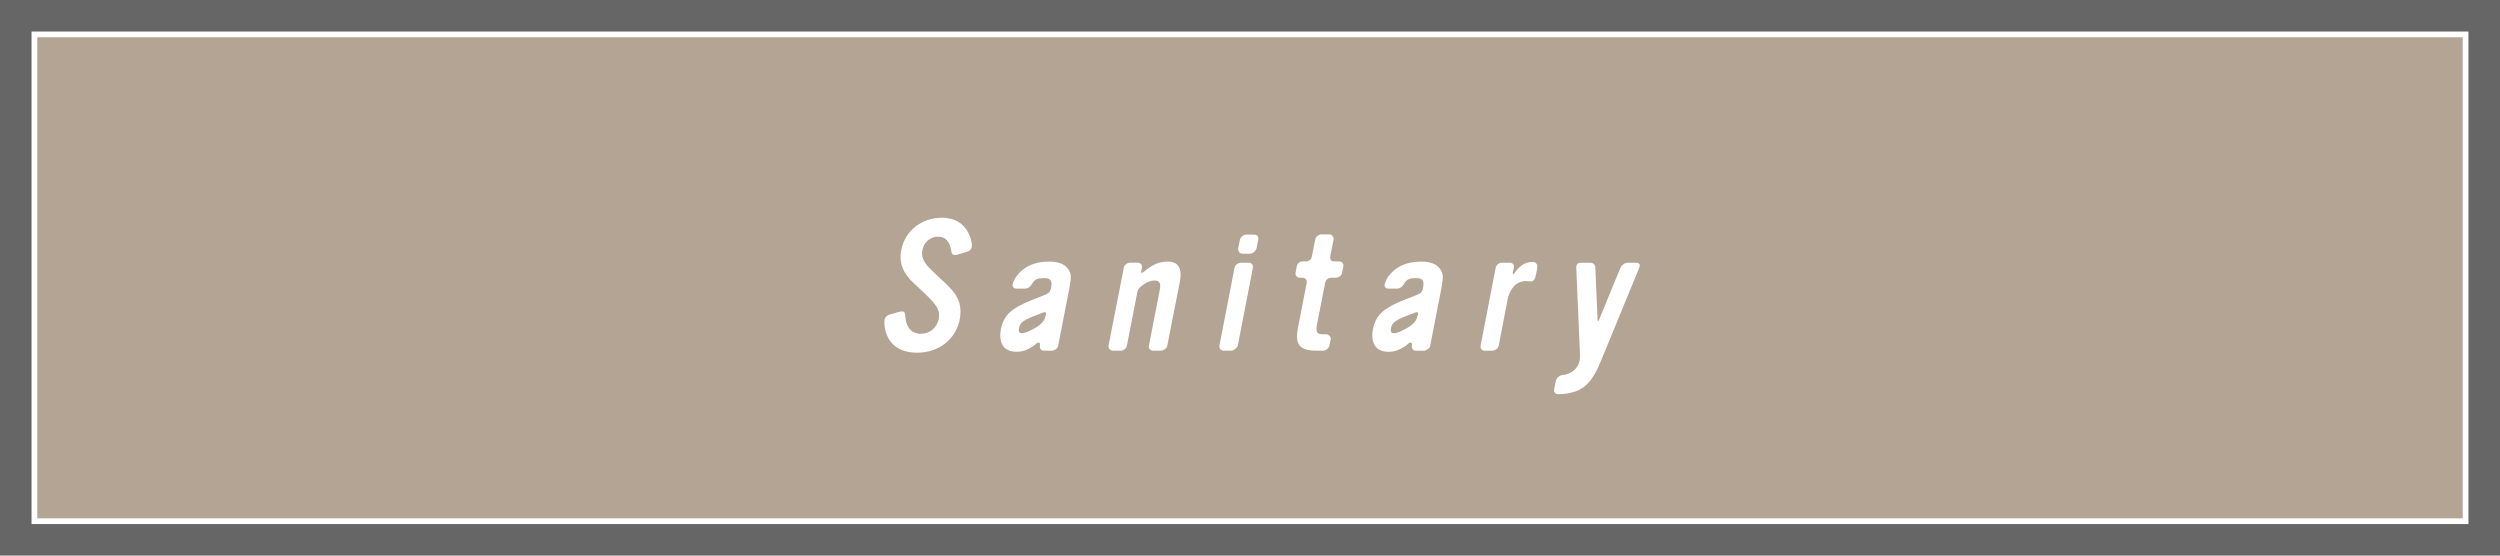 <?xml version="1.0" encoding="UTF-8"?><svg id="b" xmlns="http://www.w3.org/2000/svg" width="217.894" height="48.425" viewBox="0 0 217.894 48.425"><defs><style>.d{fill:#666;}.d,.e{stroke-width:0px;}.f{fill:#b3a494;stroke:#fff;stroke-miterlimit:10;stroke-width:.5px;}.e{fill:#fff;}</style></defs><g id="c"><rect class="d" width="217.894" height="48.425"/><rect class="f" x="87.735" y="-81.734" width="42.425" height="211.894" transform="translate(133.16 -84.735) rotate(90)"/><path class="e" d="M84.272,21.952l-.849.24c-.08.016-.145.032-.208.032-.192,0-.272-.112-.305-.352-.128-.833-.512-1.249-1.152-1.249s-1.232.48-1.36,1.152c-.128.625.112,1.137.832,1.809l.656.625c1.073,1.008,2.113,1.809,1.761,3.633-.336,1.729-1.824,2.897-3.697,2.897-2.897,0-2.929-2.497-2.849-2.897.048-.224.256-.384.496-.448l.688-.192c.144-.032.239-.064.336-.064.176,0,.256.096.271.368.064,1.041.561,1.584,1.377,1.584.769,0,1.393-.528,1.553-1.296.128-.72-.128-1.185-1.249-2.241l-.976-.912c-.785-.736-1.281-1.617-1.041-2.865.32-1.665,1.793-2.801,3.538-2.801,2.368,0,2.673,2.225,2.608,2.561-.048.208-.208.353-.432.417Z"/><path class="e" d="M92.222,30.163c-.048.224-.352.4-.544.4h-.721c-.256,0-.368-.24-.319-.464.031-.176-.032-.24-.129-.24-.144,0-.191.112-.352.24-.593.417-1.041.561-1.568.561-1.089,0-1.585-.736-1.345-2.001.144-.736.496-1.28,1.088-1.697.608-.416,1.121-.64,2.674-1.232.288-.112.527-.256.592-.576.145-.769-.048-.913-.656-.913-.448,0-.752.08-.96.448-.129.24-.337.464-.625.464h-.768c-.225,0-.368-.16-.337-.368.064-.304.736-1.985,3.17-1.985.8,0,1.345.208,1.633.592.319.416.336.72.159,1.681l-.992,5.09ZM90.894,27.25c-1.297.512-1.953.672-2.081,1.345-.048.224-.032.448.24.448.16,0,.4-.064.72-.224.785-.368,1.249-.752,1.345-1.249l.048-.192c.032-.208-.111-.192-.271-.128Z"/><path class="e" d="M101.74,30.115c-.049.256-.337.448-.576.448h-.656c-.257,0-.417-.192-.368-.448l.928-4.77c.145-.672,0-.896-.448-.896-.352,0-.769.176-1.168.512-.177.144-.272.256-.32.48l-.912,4.674c-.049.256-.288.448-.545.448h-.672c-.24,0-.433-.208-.384-.448l1.328-6.771c.048-.272.32-.448.544-.448h.656c.24,0,.433.176.385.432l-.064.32c-.032.176.08.16.256.016.753-.64,1.361-.864,2.018-.864.976,0,1.312.576,1.088,1.777l-1.088,5.538Z"/><path class="e" d="M107.887,30.099c-.048.208-.353.464-.561.464h-.688c-.239,0-.399-.224-.352-.464l1.312-6.754c.048-.24.304-.448.544-.448h.673c.239,0,.432.16.384.448l-1.312,6.754ZM109.52,21.632c-.032.208-.336.48-.545.48h-.688c-.257,0-.4-.24-.368-.48l.144-.72c.048-.256.305-.464.561-.464h.672c.257,0,.433.176.368.448l-.144.736Z"/><path class="e" d="M116.969,23.777c-.048.256-.304.432-.544.432h-.4c-.272,0-.48.176-.528.448l-.704,3.585c-.144.752,0,.896.561.896h.256c.192,0,.416.224.368.448l-.112.528c-.048.24-.304.448-.544.448h-.576c-1.488,0-1.905-.528-1.617-2.001l.753-3.874c.063-.256-.08-.48-.353-.48h-.24c-.24,0-.416-.192-.368-.448l.097-.512c.063-.32.24-.464.544-.464h.24c.288,0,.496-.176.544-.464l.288-1.457c.048-.24.305-.433.528-.433h.721c.208,0,.384.24.352.448l-.288,1.425c-.048.304.032.48.368.48h.385c.256,0,.432.192.384.448l-.112.544Z"/><path class="e" d="M124.646,30.163c-.048.224-.352.4-.544.4h-.721c-.256,0-.368-.24-.319-.464.031-.176-.032-.24-.129-.24-.144,0-.191.112-.352.24-.593.417-1.041.561-1.568.561-1.089,0-1.585-.736-1.345-2.001.144-.736.496-1.28,1.088-1.697.608-.416,1.121-.64,2.674-1.232.288-.112.527-.256.592-.576.145-.769-.048-.913-.656-.913-.448,0-.752.08-.96.448-.129.24-.337.464-.625.464h-.768c-.225,0-.368-.16-.337-.368.064-.304.736-1.985,3.17-1.985.8,0,1.345.208,1.633.592.319.416.336.72.159,1.681l-.992,5.09ZM123.318,27.25c-1.297.512-1.953.672-2.081,1.345-.048.224-.032.448.24.448.16,0,.4-.064.72-.224.785-.368,1.249-.752,1.345-1.249l.048-.192c.032-.208-.111-.192-.271-.128Z"/><path class="e" d="M133.867,23.969c-.08.384-.209.56-.417.56-.144,0-.288-.032-.448-.032-.928,0-1.44.768-1.616,1.665l-.752,3.938c-.049.256-.305.464-.561.464h-.688c-.256,0-.384-.224-.336-.464l1.312-6.754c.032-.208.272-.448.512-.448h.688c.272,0,.433.144.385.448l-.097.432c-.016.16.064.16.145.032.48-.688.944-.976,1.601-.976.32,0,.448.272.384.56l-.111.576Z"/><path class="e" d="M139.593,31.316c-.48,1.168-1.073,2.465-2.434,2.849-.464.128-.672.176-1.328.192-.272,0-.433-.16-.368-.464l.144-.704c.032-.224.32-.48.545-.496.768-.064,1.376-.544,1.521-1.249.031-.16.048-.352.031-.656l-.319-7.411c-.017-.304.096-.48.432-.48h.736c.32,0,.48.144.496.464l.192,4.514c.016.144.063.144.128,0l1.856-4.514c.112-.272.4-.464.673-.464h.688c.304,0,.399.176.271.48l-3.265,7.939Z"/></g></svg>